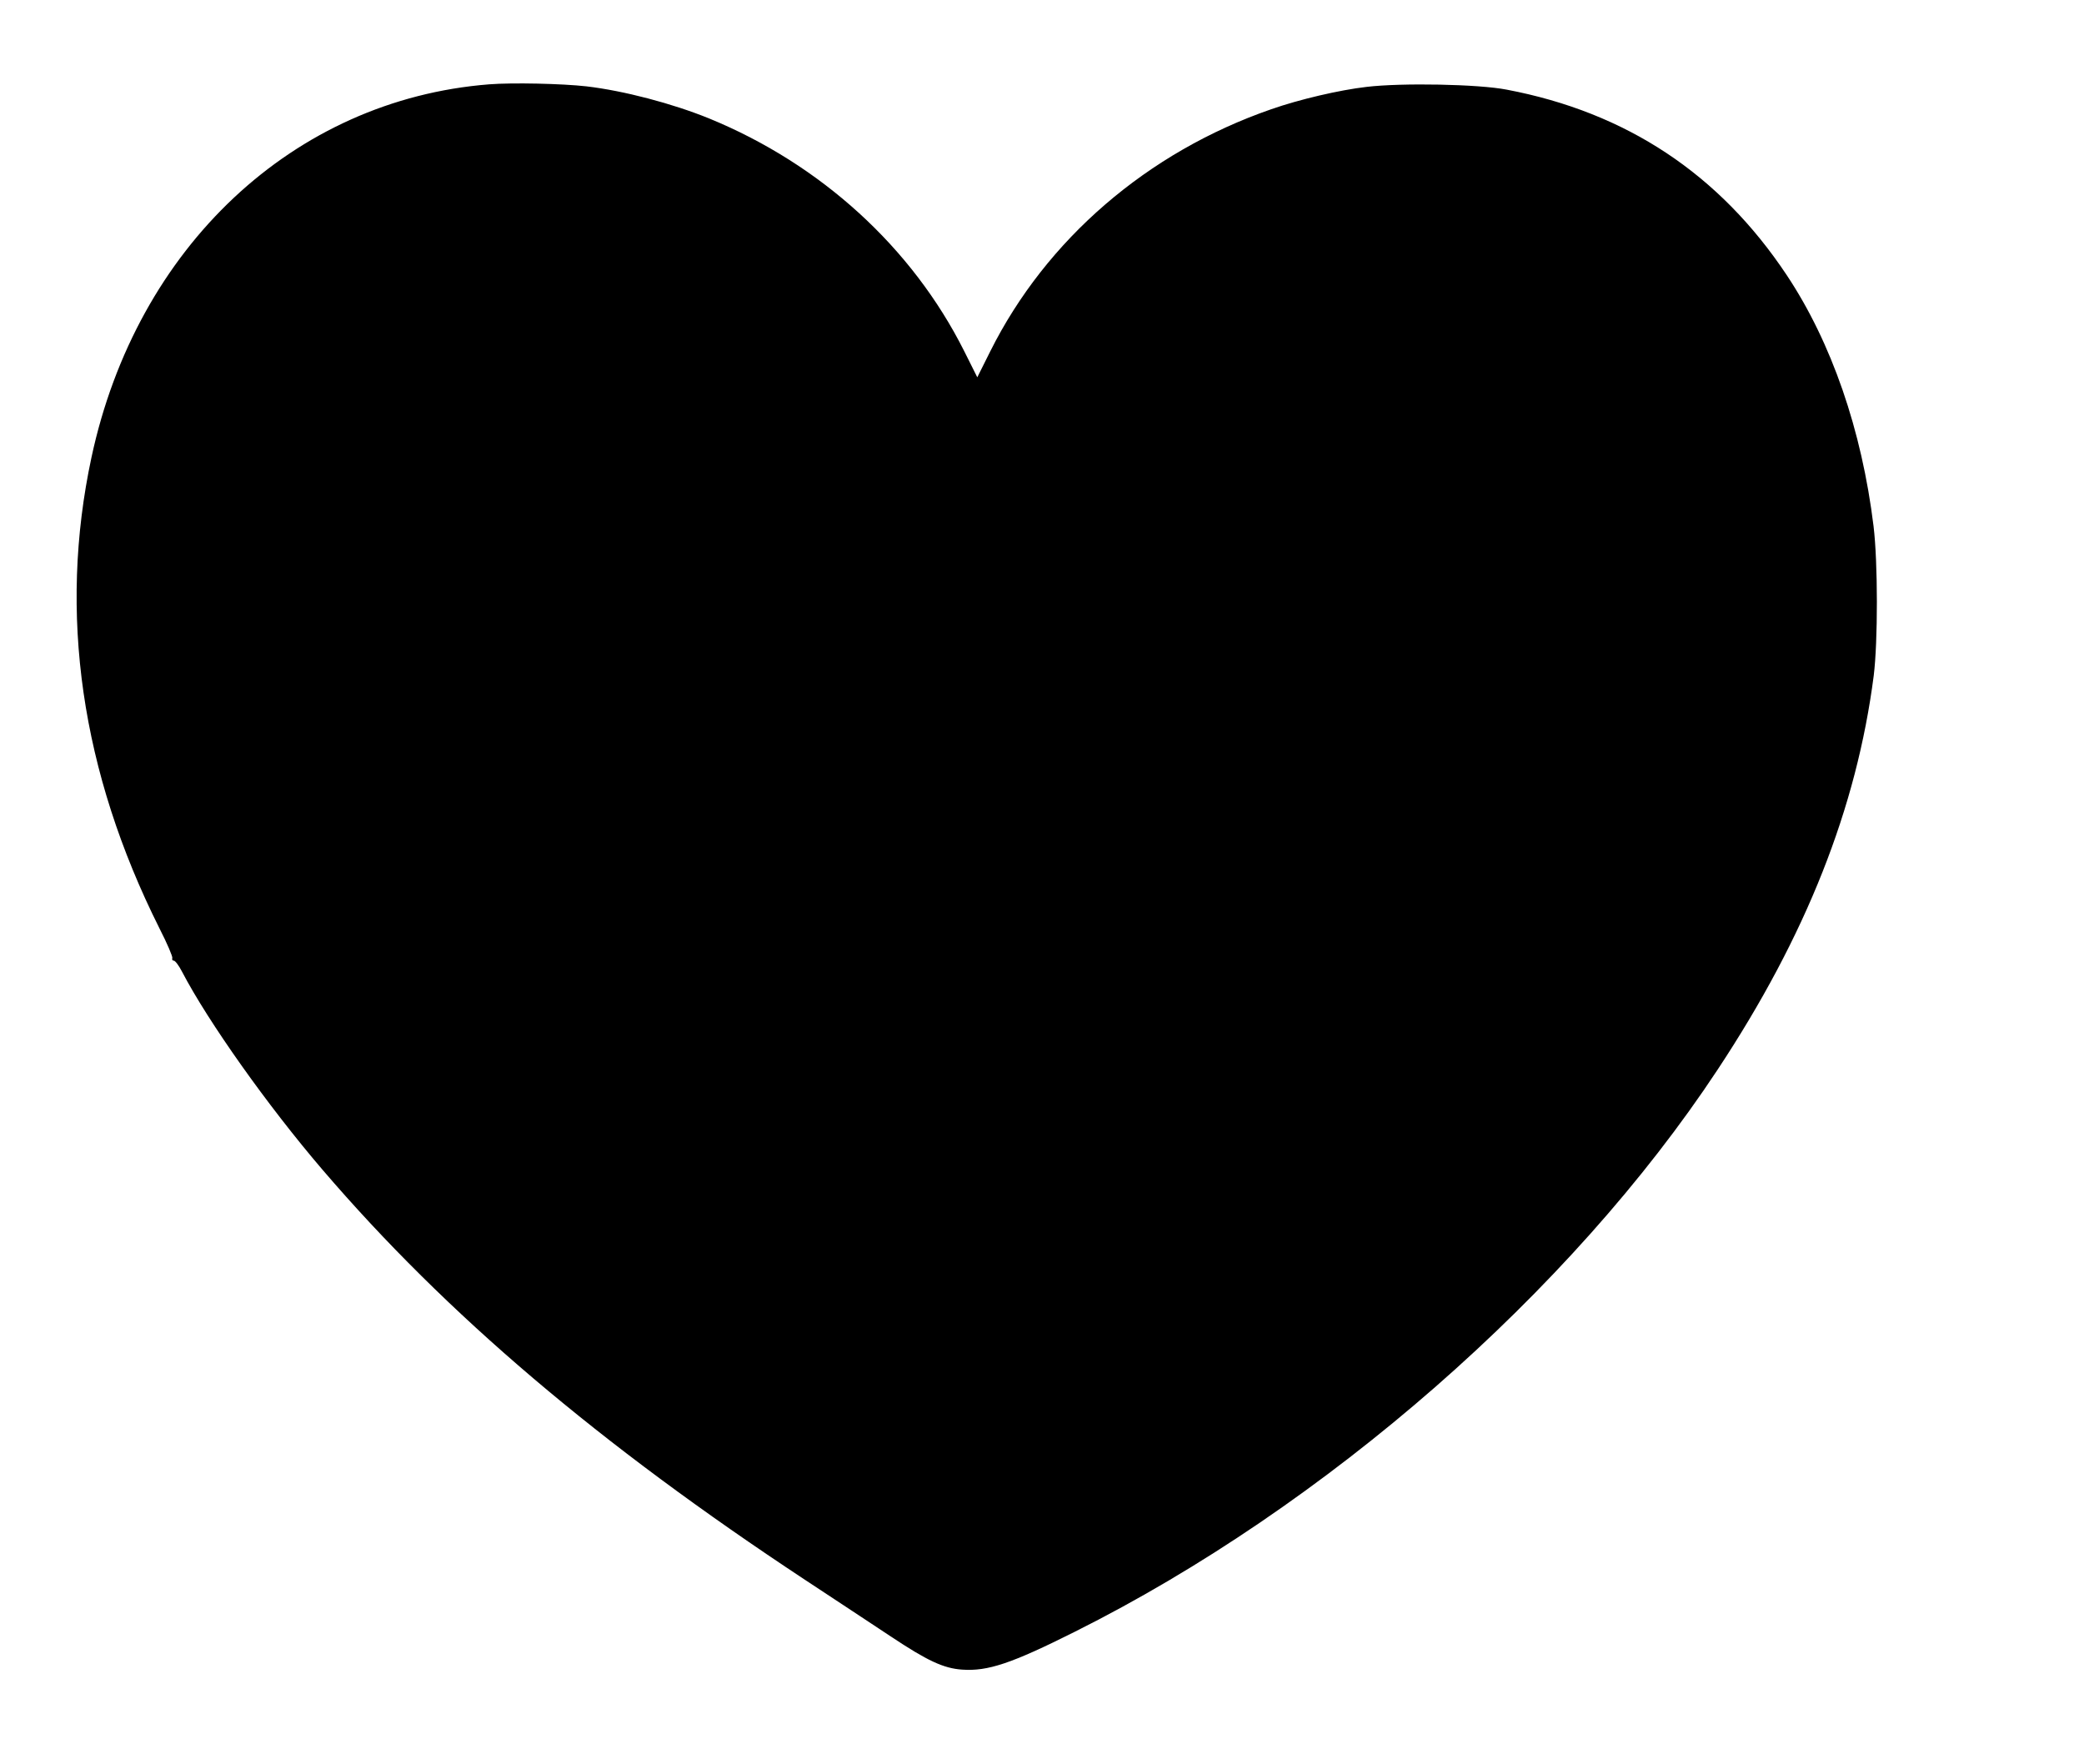 <?xml version="1.0" encoding="UTF-8" standalone="yes"?>
<svg version="1.0" xmlns="http://www.w3.org/2000/svg" width="852pt" height="721pt" viewBox="0 0 1136 962" preserveAspectRatio="xMidYMid meet">
  <g transform="translate(0,962) scale(0.1,-0.1)" fill="#000000" stroke="none">
    <path d="M2664 9160 c-1066 -84 -1923 -887 -2169 -2035 -182 -850 -57 -1715
371 -2569 42 -82 73 -155 70 -162 -3 -8 1 -14 8 -14 8 0 28 -27 45 -60 143
-274 468 -732 766 -1080 676 -789 1510 -1497 2635 -2239 162 -107 372 -245
465 -307 200 -133 288 -174 389 -181 140 -10 269 33 616 207 1366 683 2705
1853 3505 3065 483 730 759 1428 852 2150 23 185 23 617 -1 815 -64 523 -229
1002 -474 1370 -367 551 -874 887 -1527 1011 -154 30 -571 38 -765 15 -147
-17 -366 -68 -520 -122 -675 -234 -1227 -710 -1532 -1320 l-71 -142 -71 142
c-284 566 -782 1020 -1392 1270 -202 82 -465 151 -669 175 -133 15 -404 21
-531 11z"/>
  </g>
</svg>